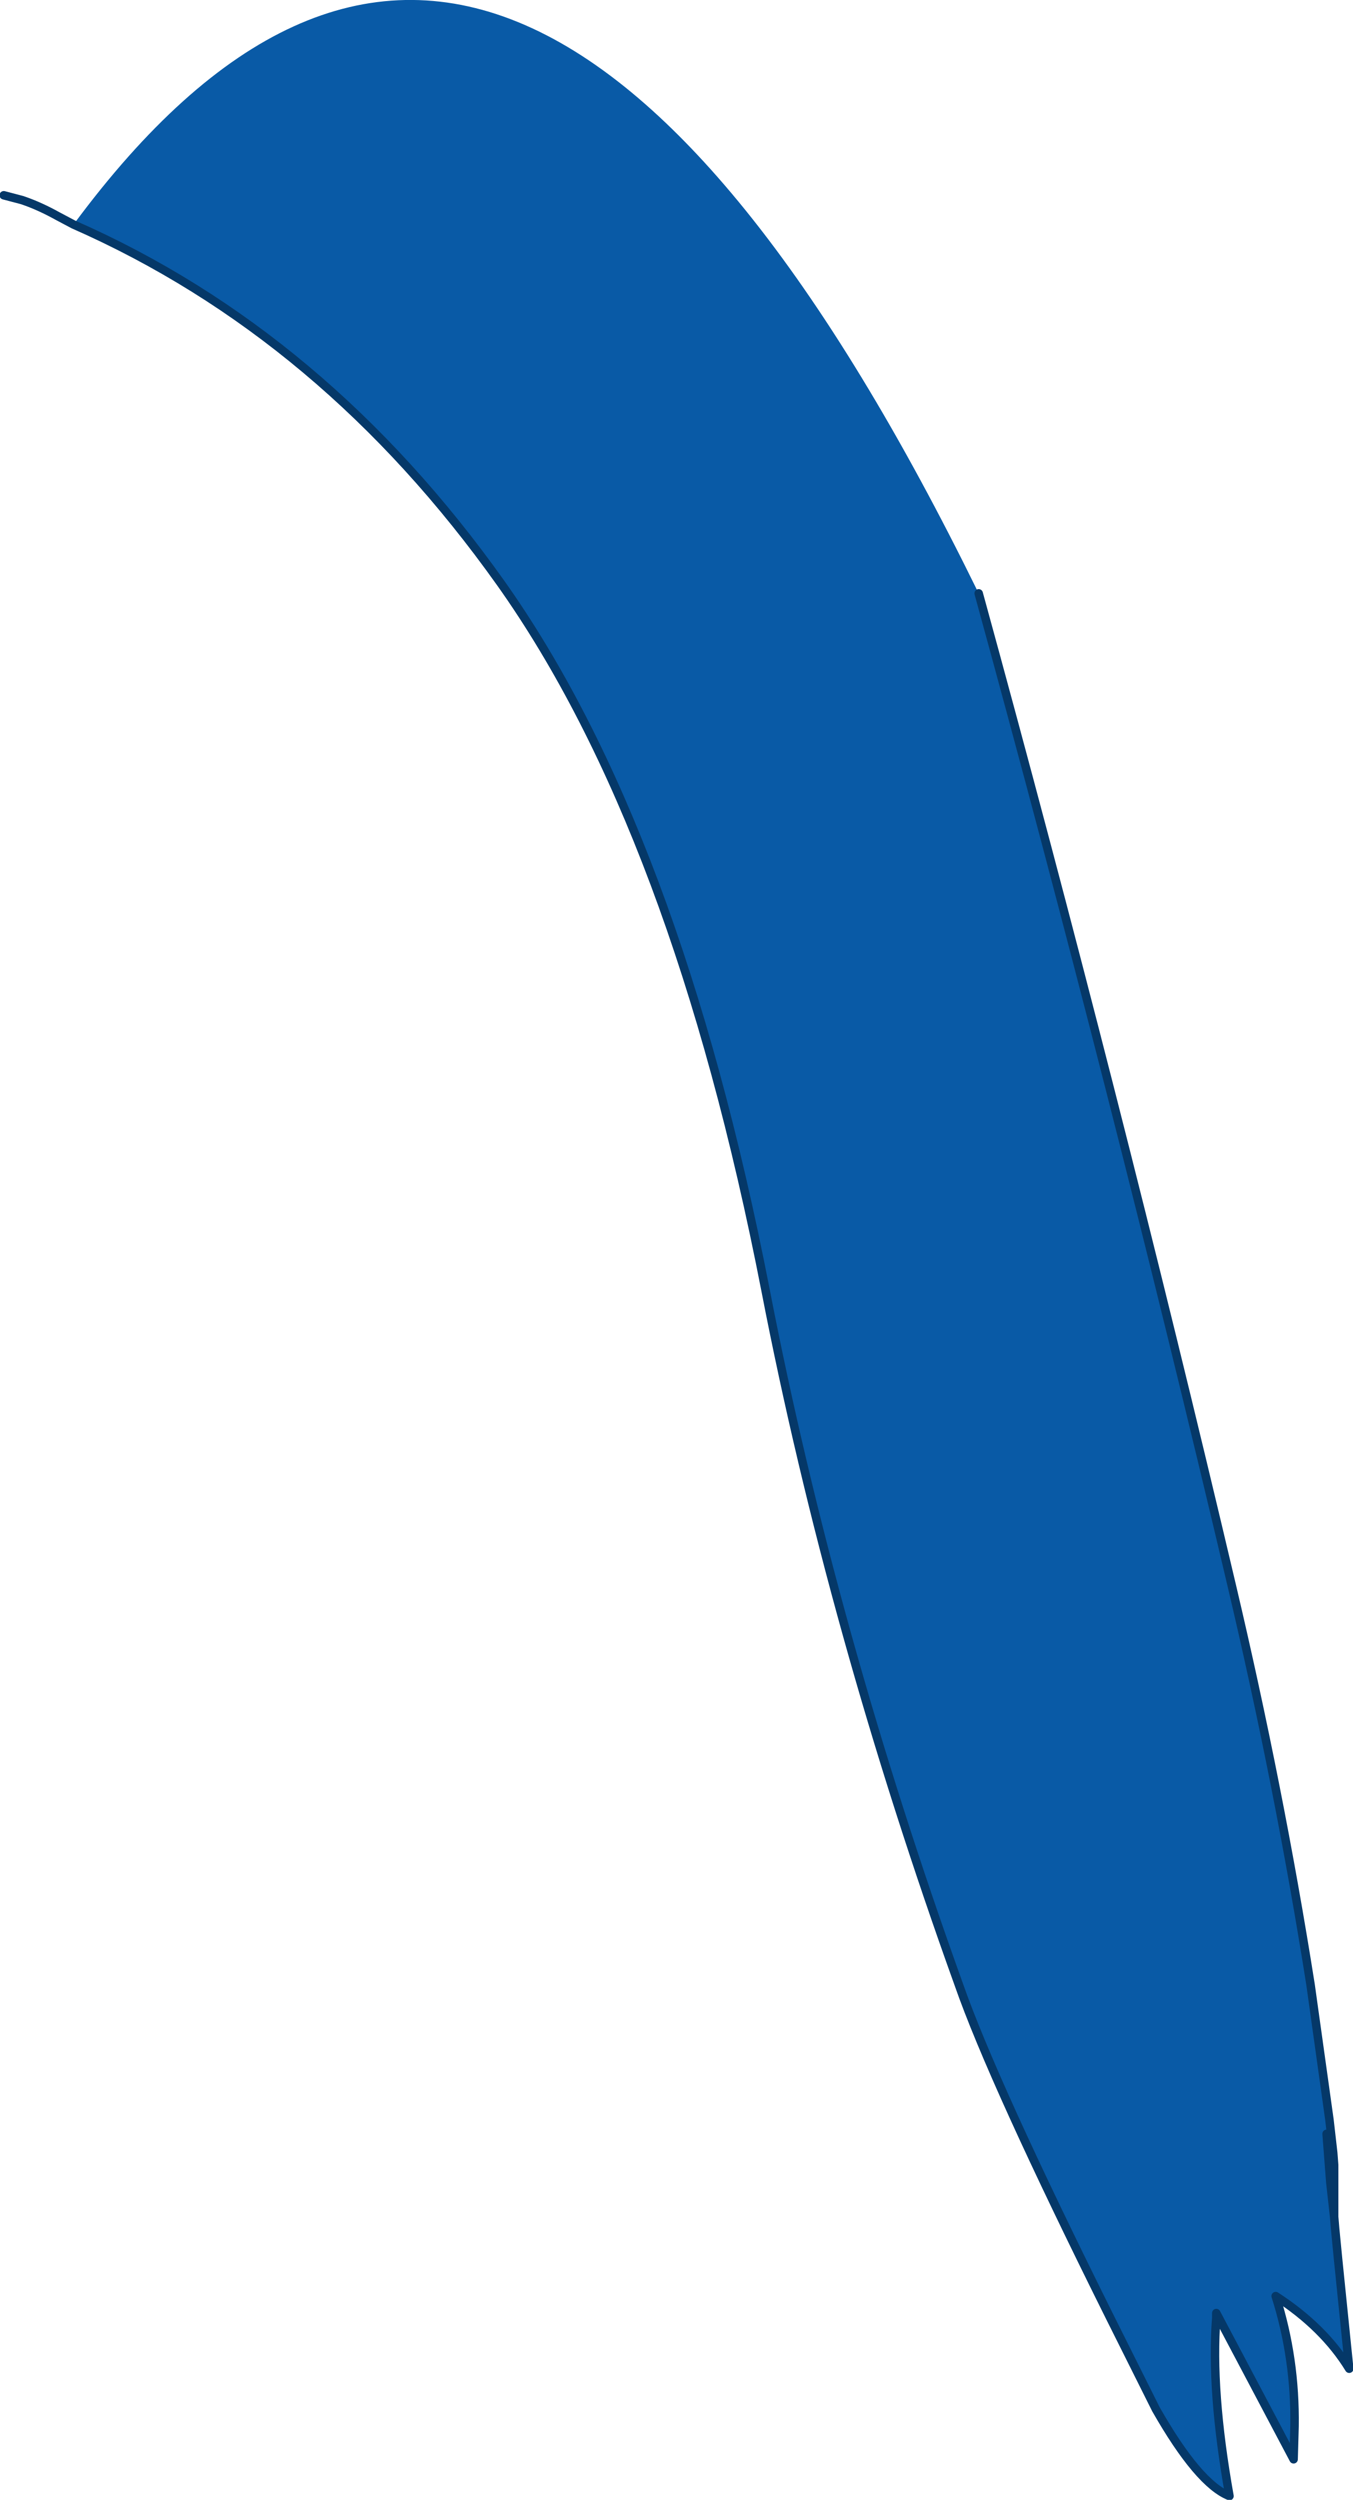 <?xml version="1.0" encoding="UTF-8" standalone="no"?>
<svg xmlns:xlink="http://www.w3.org/1999/xlink" height="132.5px" width="71.75px" xmlns="http://www.w3.org/2000/svg">
  <g transform="matrix(1.0, 0.0, 0.0, 1.0, 39.2, 105.05)">
    <path d="M12.7 -73.6 Q19.95 -47.2 26.1 -21.1 28.65 -10.3 30.3 0.15 L31.3 7.3 31.5 9.05 31.55 9.7 31.15 8.05 31.35 10.65 31.55 12.45 31.6 13.05 31.55 12.45 31.35 10.65 31.15 8.05 31.25 9.0 31.15 8.05 31.25 9.0 31.45 11.45 31.55 12.45 31.6 13.05 31.75 14.6 32.35 20.5 Q31.0 18.3 28.45 16.65 29.5 19.95 29.45 23.55 L29.4 25.3 25.3 17.55 25.3 17.8 Q25.0 21.65 26.0 27.25 24.35 26.6 22.1 22.65 L19.65 17.75 Q13.45 5.3 11.65 0.15 4.9 -18.6 1.4 -36.65 -3.35 -61.05 -12.65 -74.15 -22.0 -87.3 -35.3 -93.15 -12.2 -124.4 12.7 -73.6" fill="#095aa6" fill-rule="evenodd" stroke="none"/>
    <path d="M31.15 8.05 L31.55 9.7 31.5 9.05 31.3 7.3 30.3 0.15 Q28.65 -10.3 26.1 -21.1 19.95 -47.2 12.7 -73.6 M-35.3 -93.15 Q-22.0 -87.3 -12.65 -74.15 -3.35 -61.05 1.4 -36.65 4.9 -18.6 11.65 0.15 13.45 5.3 19.65 17.75 L22.1 22.65 Q24.35 26.6 26.0 27.25 25.0 21.65 25.3 17.8 L25.3 17.55 29.4 25.3 29.45 23.55 Q29.5 19.95 28.45 16.65 31.0 18.3 32.35 20.5 L31.75 14.6 31.6 13.05 31.55 12.45 31.35 10.65 31.15 8.05 31.25 9.0 31.45 11.45 31.55 12.45 31.6 13.05 M31.55 9.7 L31.55 12.45 M-35.3 -93.15 L-36.15 -93.6 Q-37.05 -94.1 -37.9 -94.4 L-38.05 -94.45 -39.0 -94.7" fill="none" stroke="#053868" stroke-linecap="round" stroke-linejoin="round" stroke-width="0.45"/>
  </g>
</svg>
